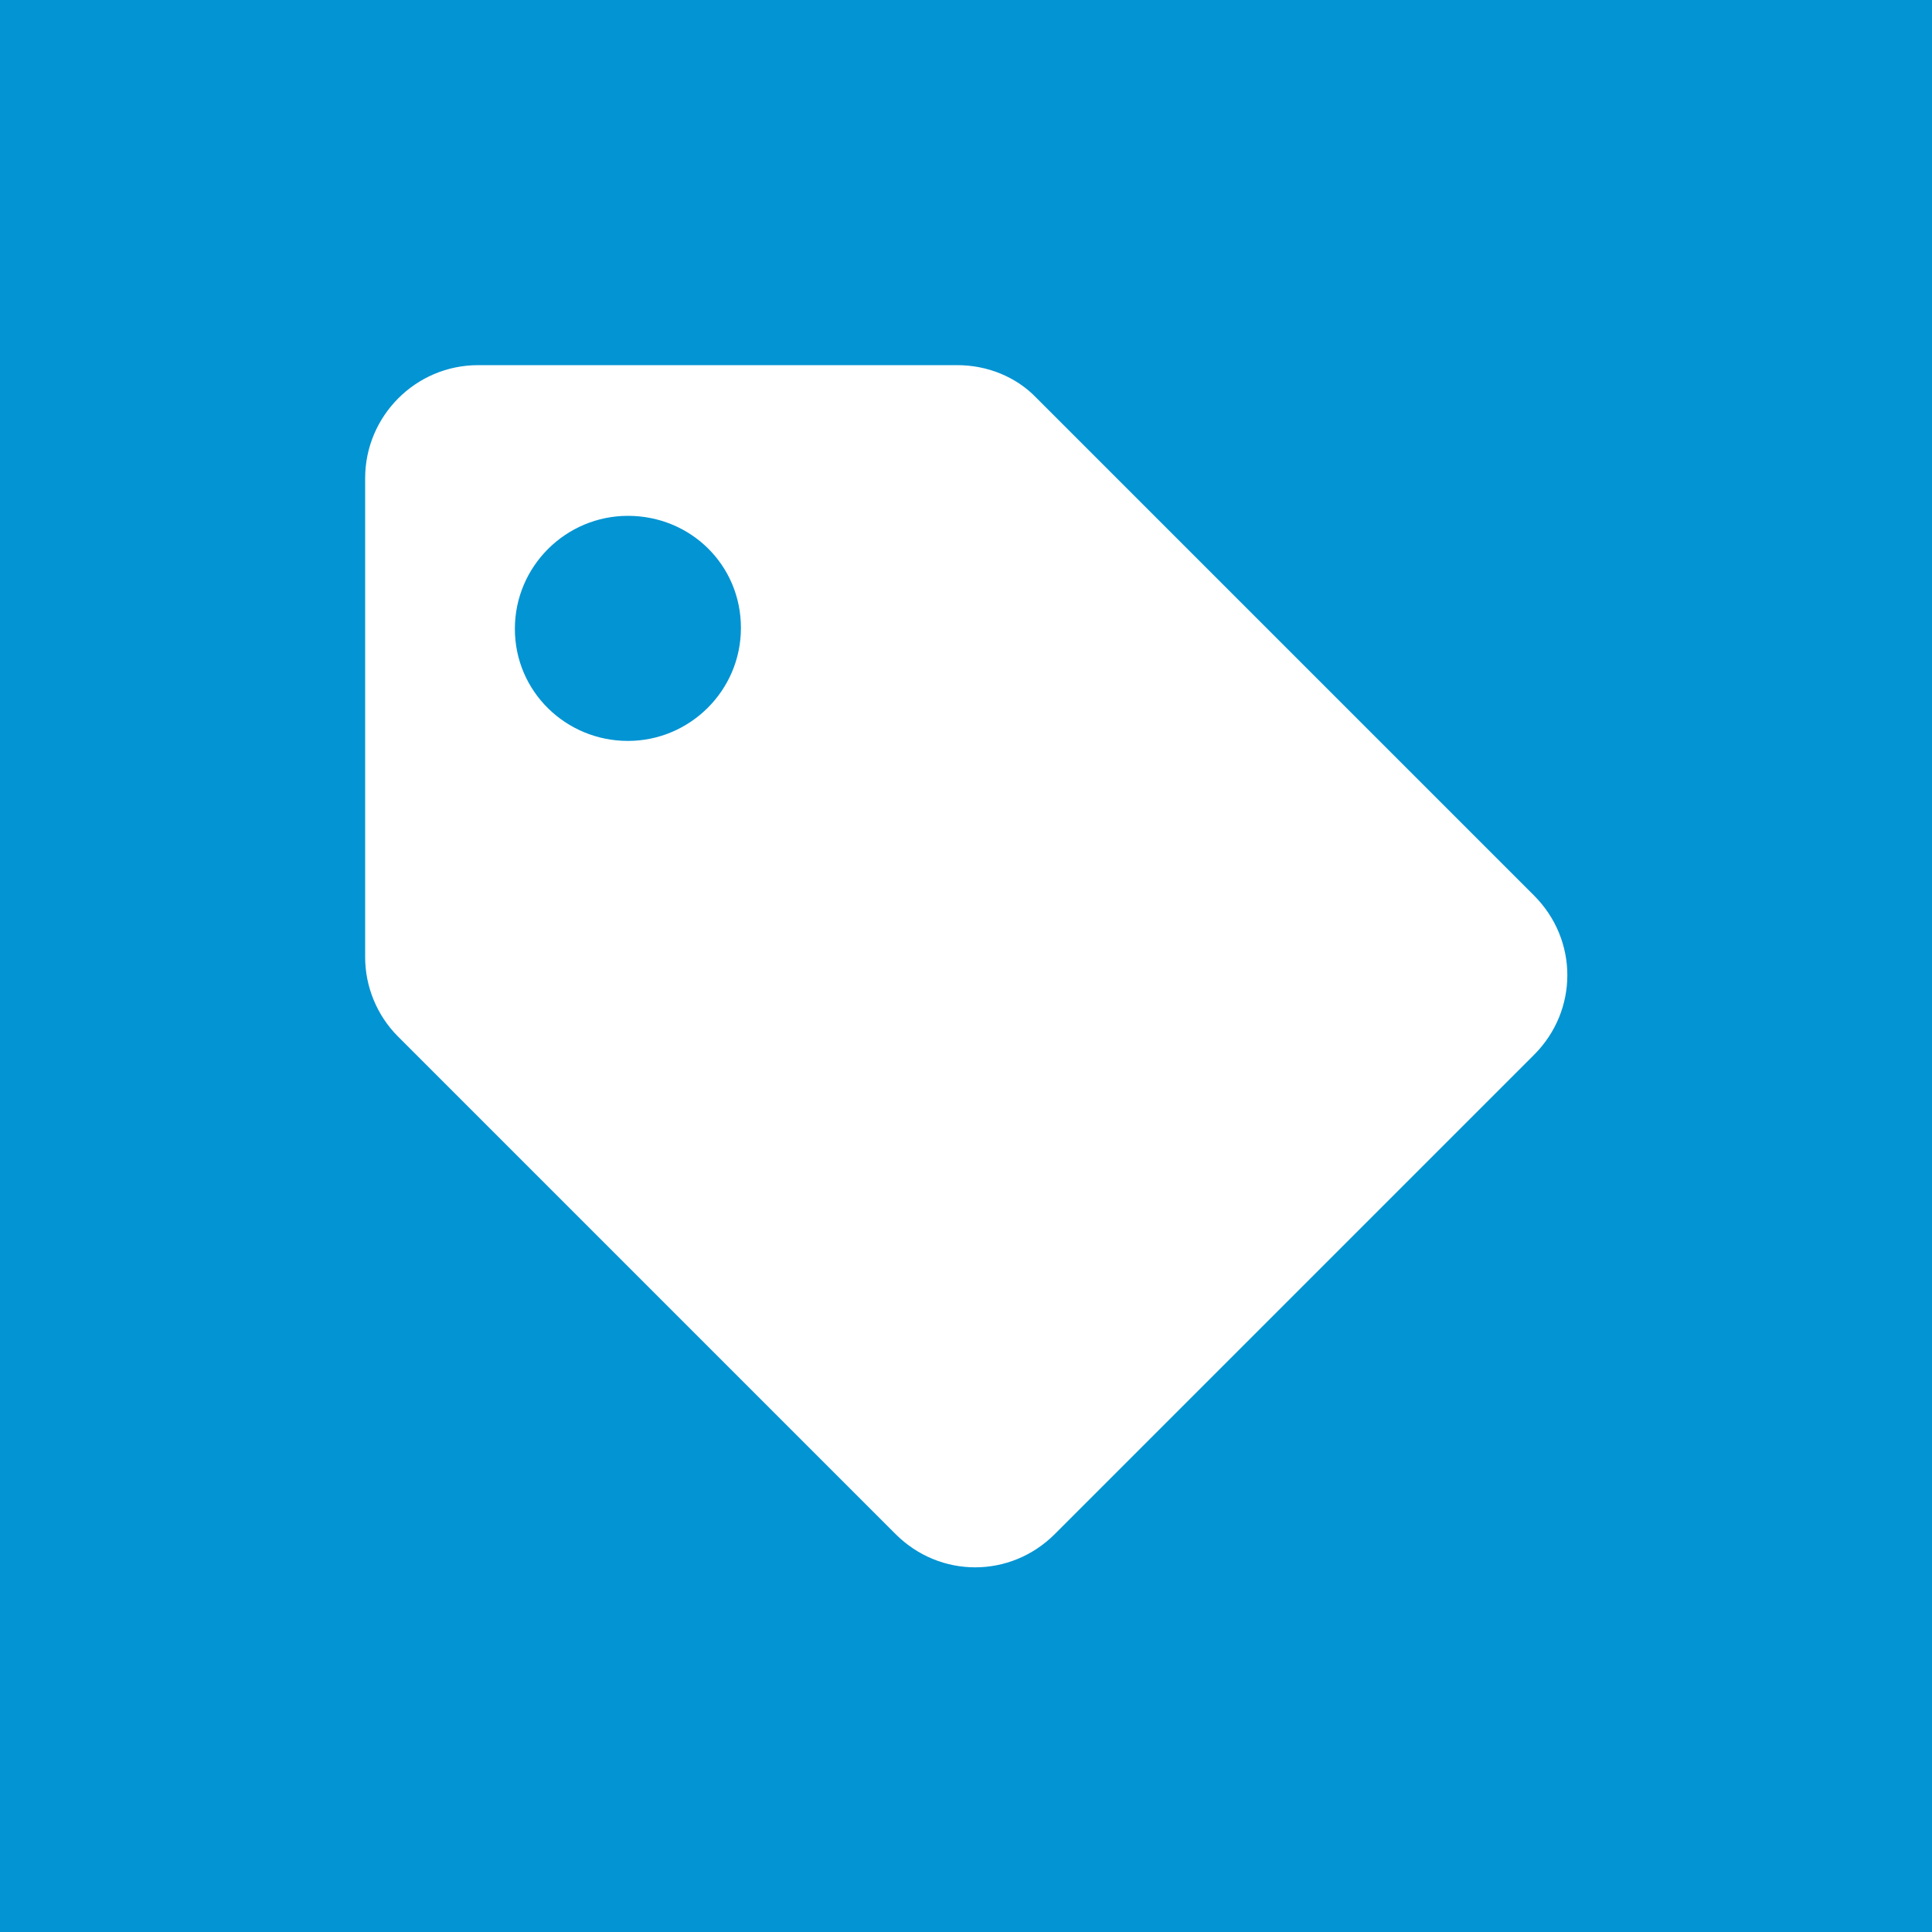 <?xml version="1.0" encoding="utf-8"?>
<!-- Generator: Adobe Illustrator 26.0.2, SVG Export Plug-In . SVG Version: 6.00 Build 0)  -->
<svg version="1.1" id="Laag_1" xmlns="http://www.w3.org/2000/svg" xmlns:xlink="http://www.w3.org/1999/xlink" x="0px" y="0px"
	 viewBox="0 0 200 200" style="enable-background:new 0 0 200 200;" xml:space="preserve">
<style type="text/css">
	.st0{fill:#0394D3;}
	.st1{fill:#FFFFFF;}
</style>
<rect class="st0" width="200" height="200"/>
<path class="st1" d="M37.8,99.1V49.5c0-6.4,5.2-11.7,11.7-11.7h49.6c3.1,0,6.1,1.2,8.2,3.4l51.5,51.5c4.6,4.6,4.6,11.9,0,16.5
	l-49.6,49.6c-4.6,4.6-11.9,4.6-16.5,0l-51.5-51.5C39,105.1,37.8,102.1,37.8,99.1z M65,53.4c-6.4,0-11.7,5.2-11.7,11.7
	S58.6,76.7,65,76.7S76.7,71.5,76.7,65S71.5,53.4,65,53.4z"/>
</svg>

